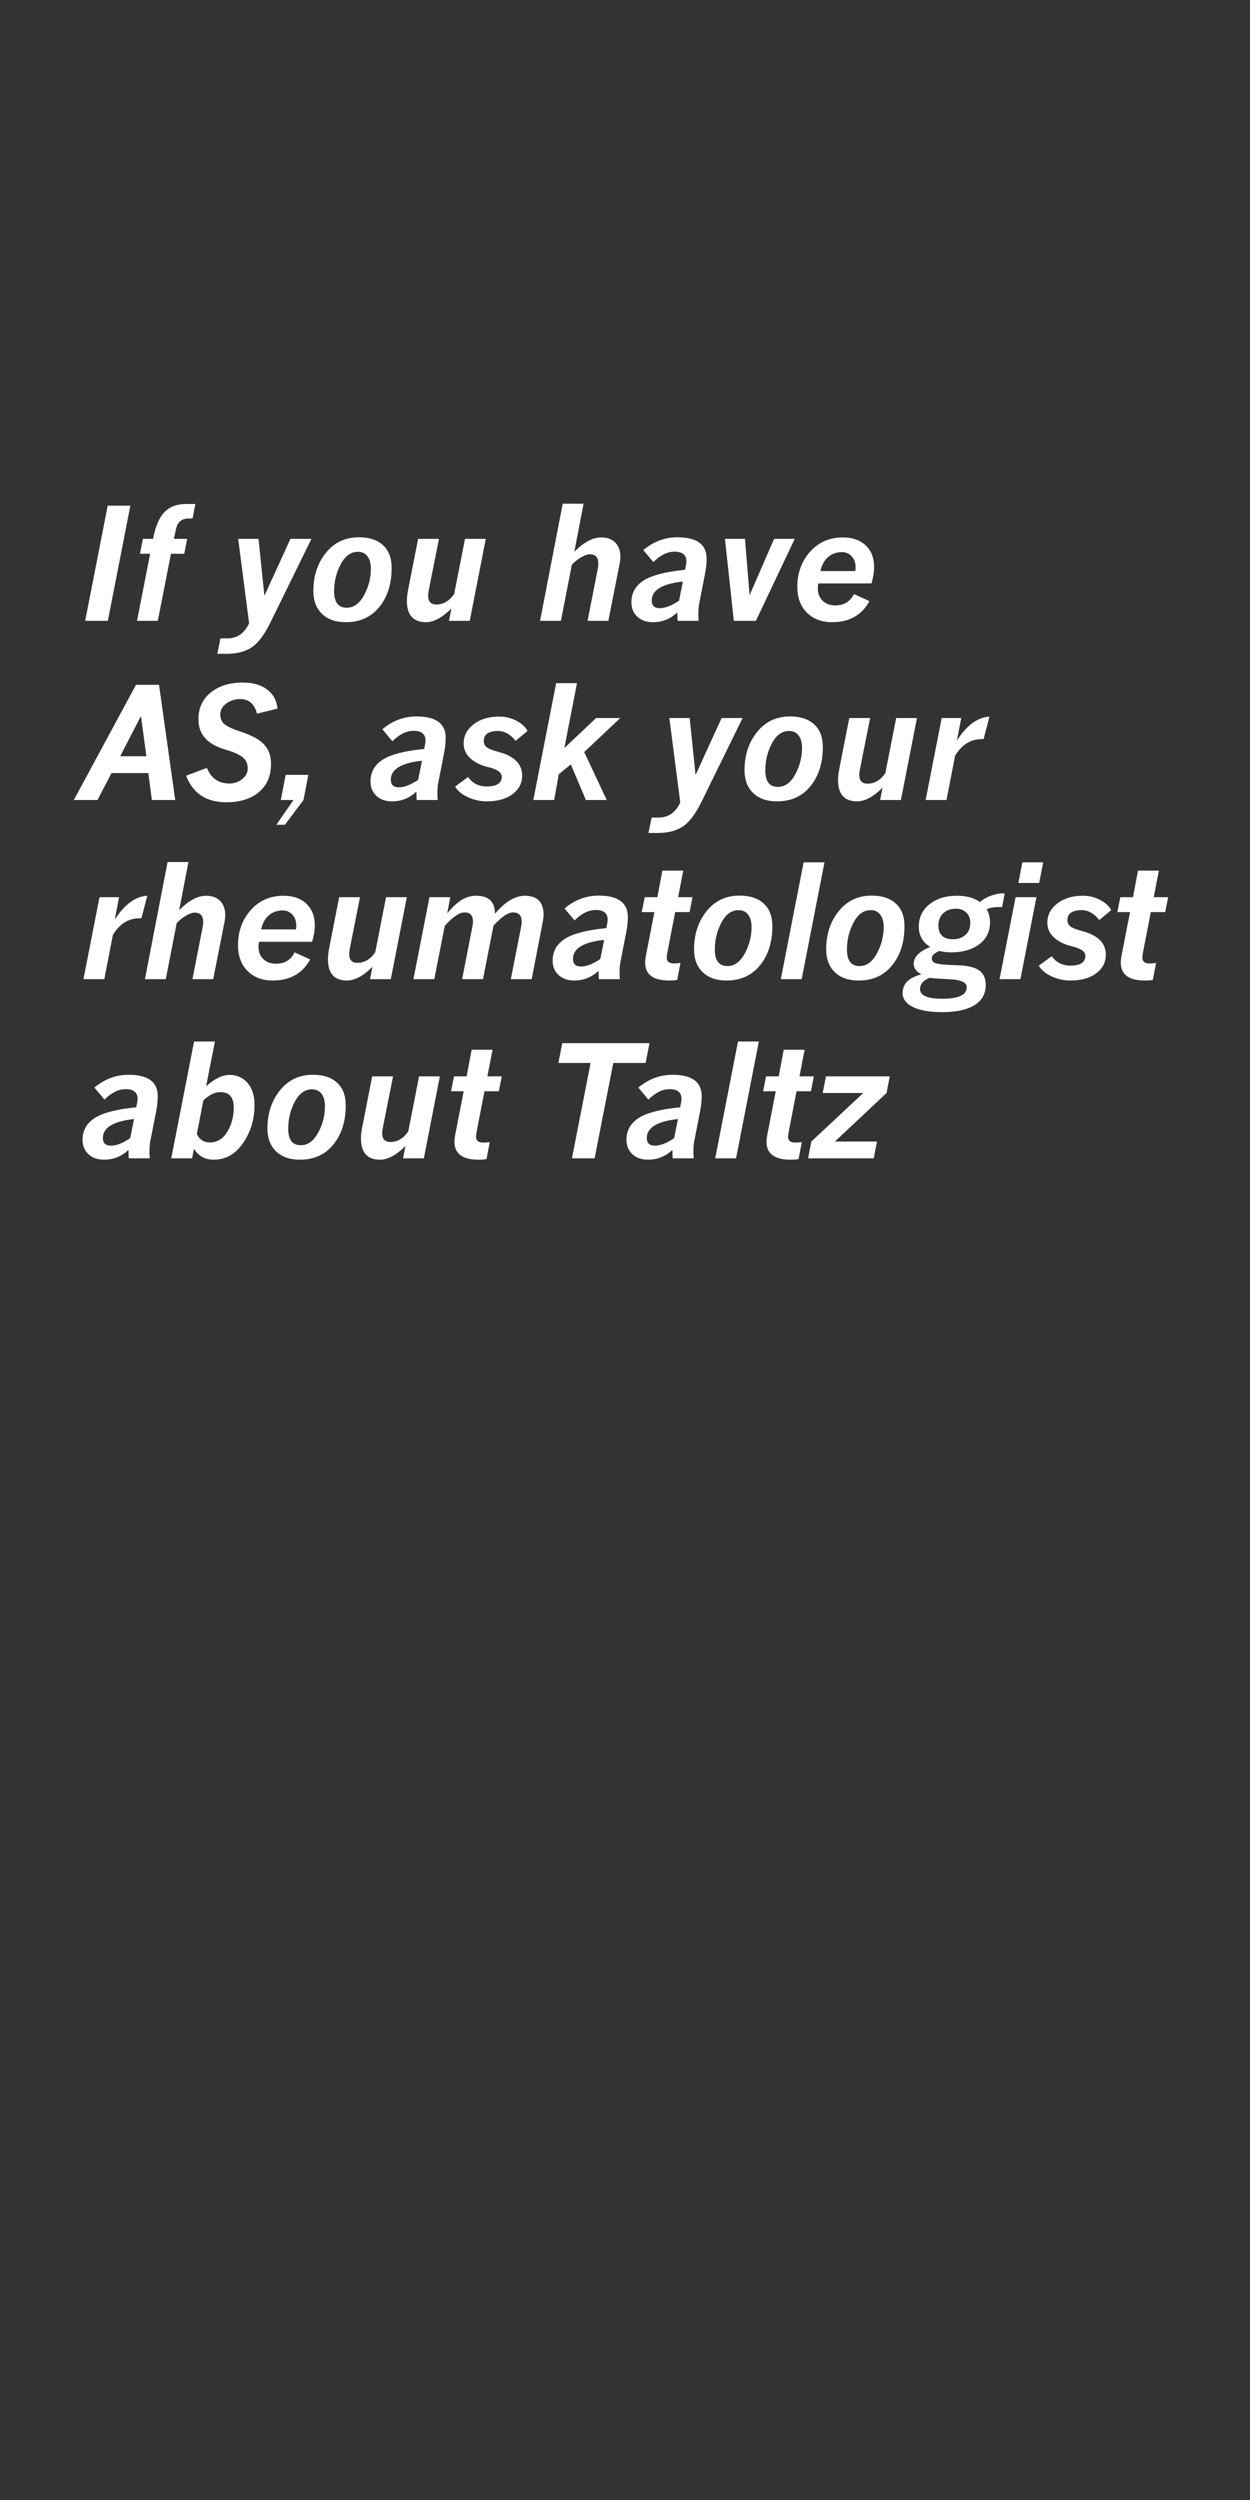 <?xml version="1.0" encoding="UTF-8"?>
<svg width="300px" height="600px" viewBox="0 0 300 600" version="1.1" xmlns="http://www.w3.org/2000/svg" xmlns:xlink="http://www.w3.org/1999/xlink">
    <rect x="0" y="0" width="300" height="600" fill="#333333" stroke="none"/>
    <!-- Generator: Sketch 52.6 (67491) - http://www.bohemiancoding.com/sketch -->
    <title>TEXT 5 300 x 600</title>
    <desc>Created with Sketch.</desc>
    <g id="TEXT-5-300-x-600" stroke="none" stroke-width="1" fill="none" fill-rule="evenodd">
        <path d="M31.285,121.358 L25.883,149 L20.445,149 L25.847,121.358 L31.285,121.358 Z M41.719,129.326 L44.917,129.326 L44.212,132.903 L41.033,132.903 L37.871,149 L32.885,149 L36.028,132.903 L33.589,132.903 L34.294,129.326 L36.733,129.326 C37.299,126.339 38.217,124.195 39.488,122.894 C40.759,121.593 42.478,120.949 44.646,120.961 L46.904,120.961 L46.2,124.43 L45.35,124.43 C43.664,124.43 42.641,125.231 42.279,126.833 L41.719,129.326 Z M74.746,129.326 L64.936,149.325 C63.466,152.324 61.949,154.342 60.383,155.377 C58.817,156.413 56.788,156.925 54.295,156.913 L52.145,156.913 L52.922,153.209 L54.62,153.209 C56.932,153.209 58.655,152.005 59.787,149.596 L57.167,129.326 L62.045,129.326 L63.454,143.002 L69.705,129.326 L74.746,129.326 Z M83.012,149.325 C80.603,149.337 78.7,148.678 77.303,147.347 C75.906,146.016 75.207,144.176 75.207,141.828 C75.207,138.226 76.21,135.179 78.215,132.686 C80.221,130.193 82.855,128.946 86.119,128.946 C88.624,128.946 90.564,129.585 91.937,130.861 C93.31,132.138 93.996,133.933 93.996,136.245 C94.008,140.075 93.027,143.213 91.051,145.658 C89.076,148.103 86.396,149.325 83.012,149.325 Z M85.902,132.433 C84.204,132.433 82.828,133.427 81.774,135.414 C80.72,137.401 80.193,139.563 80.193,141.9 C80.193,144.538 81.205,145.856 83.229,145.856 C84.903,145.856 86.285,144.854 87.375,142.848 C88.465,140.843 89.01,138.726 89.01,136.498 C89.01,135.209 88.733,134.21 88.179,133.499 C87.625,132.788 86.866,132.433 85.902,132.433 Z M116.589,129.326 L112.741,149 L107.754,149 L108.333,146.037 C106.14,148.229 104.105,149.325 102.226,149.325 C99.179,149.325 97.655,147.615 97.655,144.194 C97.655,143.448 97.752,142.574 97.944,141.575 L100.347,129.326 L105.352,129.326 L102.931,141.502 C102.81,142.105 102.75,142.592 102.75,142.966 C102.75,144.375 103.406,145.08 104.719,145.08 C106.393,145.08 107.821,144.243 109.001,142.568 L111.603,129.326 L116.589,129.326 Z M148.748,135.089 L146.002,149 L141.016,149 L143.491,136.39 C143.563,136.016 143.599,135.631 143.599,135.233 C143.599,133.764 142.913,133.029 141.54,133.029 C141.01,133.029 140.32,133.273 139.471,133.761 C138.622,134.249 137.878,134.842 137.24,135.541 L134.62,149 L129.616,149 L135.054,120.889 L140.058,120.889 L137.836,132.433 C140.125,130.133 142.269,128.982 144.268,128.982 C145.749,128.982 146.891,129.404 147.691,130.247 C148.492,131.09 148.893,132.21 148.893,133.607 C148.893,134.077 148.845,134.571 148.748,135.089 Z M167.674,149 L162.633,149 C162.585,148.374 162.561,147.699 162.561,146.977 C160.899,148.542 158.953,149.325 156.725,149.325 C155.196,149.337 153.949,148.907 152.986,148.033 C152.022,147.16 151.54,145.989 151.54,144.52 C151.54,142.34 152.501,140.617 154.422,139.353 C156.343,138.088 159.676,137.221 164.422,136.751 L164.566,136.01 C164.687,135.396 164.747,134.98 164.747,134.764 C164.747,133.186 163.795,132.397 161.892,132.397 C160.17,132.397 158.472,133.234 156.798,134.908 L154.395,132.018 C156.84,129.97 159.574,128.946 162.597,128.946 C167.258,128.946 169.589,130.663 169.589,134.095 C169.589,135.179 169.456,136.414 169.191,137.799 L167.782,144.971 C167.661,145.585 167.601,146.423 167.601,147.482 C167.601,147.952 167.625,148.458 167.674,149 Z M163.898,139.569 C158.911,140.111 156.418,141.629 156.418,144.122 C156.418,145.351 157.063,145.965 158.351,145.965 C159.664,145.965 161.206,145.363 162.976,144.158 L163.898,139.569 Z M190.736,129.326 L181.414,149 L176.12,149 L173.988,129.326 L178.794,129.326 L179.896,142.857 L185.786,129.326 L190.736,129.326 Z M209.155,140.021 L196.4,140.021 C196.316,140.418 196.274,140.786 196.274,141.123 C196.274,142.424 196.659,143.445 197.43,144.185 C198.201,144.926 199.225,145.296 200.501,145.296 C202.573,145.296 204.055,144.387 204.946,142.568 L208.667,144.267 C206.837,147.639 203.844,149.325 199.688,149.325 C197.195,149.325 195.184,148.563 193.654,147.04 C192.125,145.516 191.36,143.448 191.36,140.834 C191.36,137.51 192.381,134.703 194.422,132.415 C196.464,130.127 199.08,128.982 202.272,128.982 C204.584,128.982 206.415,129.621 207.764,130.897 C209.113,132.174 209.788,133.902 209.788,136.083 C209.788,137.239 209.577,138.552 209.155,140.021 Z M196.906,137.058 L205.271,137.058 C205.319,136.661 205.343,136.366 205.343,136.173 C205.343,135.053 205.027,134.161 204.395,133.499 C203.762,132.837 202.995,132.505 202.091,132.505 C200.791,132.505 199.679,132.897 198.758,133.68 C197.837,134.463 197.219,135.589 196.906,137.058 Z M42.053,192 L36.452,192 L35.603,185.532 L26.769,185.532 L23.39,192 L17.717,192 L32.64,164.358 L38.168,164.358 L42.053,192 Z M35.133,181.503 L33.833,171.838 L28.846,181.503 L35.133,181.503 Z M54.311,192.542 C49.506,192.542 46.29,190.416 44.664,186.165 L49.65,184.304 C50.674,186.797 52.487,188.043 55.088,188.043 C56.208,188.043 57.217,187.691 58.114,186.987 C59.012,186.282 59.46,185.424 59.46,184.412 C59.46,183.244 59.021,182.328 58.142,181.666 C57.262,181.004 55.889,180.407 54.022,179.877 C49.759,178.637 47.627,176.228 47.627,172.651 C47.627,169.929 48.62,167.773 50.608,166.183 C52.595,164.593 55.148,163.804 58.268,163.816 C60.701,163.816 62.649,164.37 64.112,165.479 C65.576,166.587 66.404,168.116 66.597,170.067 L61.683,171.278 C61.068,168.941 59.725,167.773 57.654,167.773 C56.413,167.773 55.308,168.122 54.339,168.821 C53.369,169.519 52.878,170.393 52.866,171.44 C52.878,172.512 53.233,173.319 53.932,173.861 C54.631,174.403 55.817,174.951 57.491,175.505 C60.346,176.421 62.321,177.493 63.417,178.721 C64.513,179.95 65.055,181.479 65.043,183.31 C65.043,186.213 64.076,188.477 62.143,190.103 C60.21,191.729 57.6,192.542 54.311,192.542 Z M67.401,192 L68.557,185.966 L73.995,185.966 L72.839,192 L68.377,197.944 L66.335,197.944 L70.436,192 L67.401,192 Z M105.053,192 L100.012,192 C99.964,191.374 99.94,190.699 99.94,189.977 C98.278,191.542 96.333,192.325 94.105,192.325 C92.575,192.337 91.328,191.907 90.365,191.033 C89.401,190.16 88.92,188.989 88.92,187.52 C88.92,185.34 89.88,183.617 91.801,182.353 C93.722,181.088 97.055,180.221 101.801,179.751 L101.945,179.01 C102.066,178.396 102.126,177.98 102.126,177.764 C102.126,176.186 101.175,175.397 99.272,175.397 C97.549,175.397 95.851,176.234 94.177,177.908 L91.774,175.018 C94.219,172.97 96.953,171.946 99.976,171.946 C104.637,171.946 106.968,173.663 106.968,177.095 C106.968,178.179 106.835,179.414 106.57,180.799 L105.161,187.971 C105.041,188.585 104.981,189.423 104.981,190.482 C104.981,190.952 105.005,191.458 105.053,192 Z M101.277,182.569 C96.291,183.111 93.797,184.629 93.797,187.122 C93.797,188.351 94.442,188.965 95.731,188.965 C97.043,188.965 98.585,188.363 100.356,187.158 L101.277,182.569 Z M116.77,192.325 C115.276,192.325 113.81,192.003 112.37,191.359 C110.931,190.714 109.88,189.856 109.218,188.784 L112.325,186.49 C113.421,187.995 114.903,188.748 116.77,188.748 C119.202,188.748 120.419,187.971 120.419,186.417 C120.419,185.382 119.311,184.605 117.095,184.087 C115.336,183.665 113.93,182.967 112.876,181.991 C111.822,181.016 111.289,179.841 111.277,178.468 C111.277,176.613 112.075,175.069 113.671,173.834 C115.267,172.6 117.312,171.982 119.805,171.982 C121.322,171.982 122.716,172.323 123.987,173.003 C125.258,173.684 126.128,174.494 126.598,175.433 L123.761,177.8 C122.472,176.222 121.075,175.433 119.57,175.433 C117.257,175.433 116.101,176.246 116.101,177.872 C116.101,178.39 116.294,178.845 116.679,179.236 C117.065,179.628 118.052,180.034 119.642,180.456 C123.424,181.467 125.315,183.358 125.315,186.128 C125.315,187.947 124.547,189.435 123.011,190.591 C121.476,191.747 119.395,192.325 116.77,192.325 Z M145.613,192 L140.609,192 L136.996,183.455 L134.105,185.821 L133.003,192 L127.998,192 L133.473,163.961 L138.477,163.961 L135.442,179.534 L143.066,172.326 L148.865,172.326 L140.211,180.492 L145.613,192 Z M178.224,172.326 L168.414,192.325 C166.945,195.324 165.427,197.342 163.862,198.377 C162.296,199.413 160.266,199.925 157.773,199.913 L155.623,199.913 L156.4,196.209 L158.098,196.209 C160.411,196.209 162.133,195.005 163.265,192.596 L160.646,172.326 L165.524,172.326 L166.933,186.002 L173.184,172.326 L178.224,172.326 Z M186.49,192.325 C184.081,192.337 182.178,191.678 180.781,190.347 C179.384,189.016 178.686,187.176 178.686,184.828 C178.686,181.226 179.688,178.179 181.694,175.686 C183.699,173.193 186.334,171.946 189.598,171.946 C192.103,171.946 194.042,172.585 195.415,173.861 C196.788,175.138 197.475,176.933 197.475,179.245 C197.487,183.075 196.505,186.213 194.53,188.658 C192.555,191.103 189.875,192.325 186.49,192.325 Z M189.381,175.433 C187.683,175.433 186.307,176.427 185.253,178.414 C184.199,180.401 183.672,182.563 183.672,184.9 C183.672,187.538 184.684,188.856 186.707,188.856 C188.381,188.856 189.763,187.854 190.853,185.848 C191.943,183.843 192.488,181.726 192.488,179.498 C192.488,178.209 192.211,177.21 191.657,176.499 C191.103,175.788 190.345,175.433 189.381,175.433 Z M220.067,172.326 L216.219,192 L211.233,192 L211.811,189.037 C209.619,191.229 207.584,192.325 205.705,192.325 C202.657,192.325 201.134,190.615 201.134,187.194 C201.134,186.448 201.23,185.574 201.423,184.575 L203.826,172.326 L208.83,172.326 L206.409,184.502 C206.289,185.105 206.229,185.592 206.229,185.966 C206.229,187.375 206.885,188.08 208.198,188.08 C209.872,188.08 211.299,187.243 212.479,185.568 L215.081,172.326 L220.067,172.326 Z M237.475,171.982 L236.066,177.384 L235.632,177.384 C232.97,177.384 230.833,178.715 229.219,181.377 L227.159,192 L222.155,192 L226.003,172.326 L230.7,172.326 L229.67,177.691 C232.043,174.042 234.645,172.139 237.475,171.982 Z M35.35,214.982 L33.941,220.384 L33.507,220.384 C30.846,220.384 28.708,221.715 27.094,224.377 L25.034,235 L20.03,235 L23.878,215.326 L28.575,215.326 L27.545,220.691 C29.918,217.042 32.52,215.139 35.35,214.982 Z M53.915,221.089 L51.169,235 L46.183,235 L48.658,222.39 C48.73,222.016 48.766,221.631 48.766,221.233 C48.766,219.764 48.08,219.029 46.707,219.029 C46.177,219.029 45.487,219.273 44.638,219.761 C43.789,220.249 43.045,220.842 42.407,221.541 L39.787,235 L34.783,235 L40.221,206.889 L45.225,206.889 L43.003,218.433 C45.292,216.133 47.436,214.982 49.435,214.982 C50.916,214.982 52.058,215.404 52.859,216.247 C53.659,217.09 54.06,218.21 54.06,219.607 C54.06,220.077 54.012,220.571 53.915,221.089 Z M74.92,226.021 L62.165,226.021 C62.08,226.418 62.038,226.786 62.038,227.123 C62.038,228.424 62.424,229.445 63.195,230.185 C63.965,230.926 64.989,231.296 66.266,231.296 C68.337,231.296 69.819,230.387 70.71,228.568 L74.432,230.267 C72.601,233.639 69.608,235.325 65.453,235.325 C62.96,235.325 60.948,234.563 59.419,233.04 C57.889,231.516 57.124,229.448 57.124,226.834 C57.124,223.51 58.145,220.703 60.187,218.415 C62.228,216.127 64.845,214.982 68.036,214.982 C70.349,214.982 72.18,215.621 73.529,216.897 C74.878,218.174 75.552,219.902 75.552,222.083 C75.552,223.239 75.341,224.552 74.92,226.021 Z M62.671,223.058 L71.035,223.058 C71.084,222.661 71.108,222.366 71.108,222.173 C71.108,221.053 70.792,220.161 70.159,219.499 C69.527,218.837 68.759,218.505 67.856,218.505 C66.555,218.505 65.444,218.897 64.522,219.68 C63.601,220.463 62.984,221.589 62.671,223.058 Z M97.64,215.326 L93.792,235 L88.806,235 L89.384,232.037 C87.192,234.229 85.156,235.325 83.277,235.325 C80.23,235.325 78.707,233.615 78.707,230.194 C78.707,229.448 78.803,228.574 78.996,227.575 L81.399,215.326 L86.403,215.326 L83.982,227.502 C83.862,228.105 83.801,228.592 83.801,228.966 C83.801,230.375 84.458,231.08 85.771,231.08 C87.445,231.08 88.872,230.243 90.052,228.568 L92.654,215.326 L97.64,215.326 Z M127.605,235 L122.601,235 L125.022,222.679 C125.142,222.064 125.203,221.559 125.203,221.161 C125.203,219.704 124.51,218.975 123.125,218.975 C121.921,218.975 120.355,220.041 118.428,222.173 L118.428,222.209 L115.917,235 L110.912,235 L113.315,222.679 C113.447,222.028 113.514,221.522 113.514,221.161 C113.514,219.704 112.833,218.975 111.472,218.975 C110.268,218.975 108.69,220.053 106.739,222.209 L104.228,235 L99.223,235 L103.071,215.326 L108.076,215.326 L107.335,219.174 C108.684,217.596 109.885,216.503 110.939,215.895 C111.993,215.287 113.11,214.982 114.291,214.982 C117.29,214.982 118.789,216.416 118.789,219.282 C121.258,216.416 123.643,214.982 125.943,214.982 C128.954,214.982 130.46,216.512 130.46,219.571 C130.46,220.053 130.333,220.932 130.081,222.209 L127.605,235 Z M148.772,235 L143.732,235 C143.684,234.374 143.66,233.699 143.66,232.977 C141.997,234.542 140.052,235.325 137.824,235.325 C136.294,235.337 135.048,234.907 134.084,234.033 C133.121,233.16 132.639,231.989 132.639,230.52 C132.639,228.34 133.6,226.617 135.521,225.353 C137.442,224.088 140.775,223.221 145.52,222.751 L145.665,222.01 C145.785,221.396 145.846,220.98 145.846,220.764 C145.846,219.186 144.894,218.397 142.991,218.397 C141.269,218.397 139.571,219.234 137.896,220.908 L135.494,218.018 C137.939,215.97 140.673,214.946 143.696,214.946 C148.357,214.946 150.687,216.663 150.687,220.095 C150.687,221.179 150.555,222.414 150.29,223.799 L148.881,230.971 C148.76,231.585 148.7,232.423 148.7,233.482 C148.7,233.952 148.724,234.458 148.772,235 Z M144.996,225.569 C140.01,226.111 137.517,227.629 137.517,230.122 C137.517,231.351 138.161,231.965 139.45,231.965 C140.763,231.965 142.305,231.363 144.075,230.158 L144.996,225.569 Z M166.199,215.326 L165.495,218.903 L162.044,218.903 L160.165,228.604 C160.069,229.098 160.021,229.508 160.021,229.833 C160.021,230.76 160.587,231.224 161.719,231.224 C162.08,231.224 162.61,231.188 163.309,231.116 L162.532,235.181 C162.038,235.277 161.406,235.325 160.635,235.325 C156.769,235.325 154.836,233.886 154.836,231.007 C154.836,230.562 154.896,230.02 155.016,229.381 L157.058,218.903 L154.023,218.903 L154.727,215.326 L157.762,215.326 L158.973,208.948 L163.977,208.948 L162.749,215.326 L166.199,215.326 Z M174.377,235.325 C171.968,235.337 170.065,234.678 168.668,233.347 C167.27,232.016 166.572,230.176 166.572,227.828 C166.572,224.226 167.575,221.179 169.58,218.686 C171.585,216.193 174.22,214.946 177.484,214.946 C179.989,214.946 181.928,215.585 183.301,216.861 C184.674,218.138 185.361,219.933 185.361,222.245 C185.373,226.075 184.391,229.213 182.416,231.658 C180.441,234.103 177.761,235.325 174.377,235.325 Z M177.267,218.433 C175.569,218.433 174.193,219.427 173.139,221.414 C172.085,223.401 171.558,225.563 171.558,227.9 C171.558,230.538 172.57,231.856 174.593,231.856 C176.268,231.856 177.65,230.854 178.74,228.848 C179.83,226.843 180.375,224.726 180.375,222.498 C180.375,221.209 180.098,220.21 179.544,219.499 C178.99,218.788 178.231,218.433 177.267,218.433 Z M197.874,206.961 L192.4,235 L187.396,235 L192.87,206.961 L197.874,206.961 Z M206.087,235.325 C203.678,235.337 201.775,234.678 200.378,233.347 C198.981,232.016 198.283,230.176 198.283,227.828 C198.283,224.226 199.285,221.179 201.291,218.686 C203.296,216.193 205.931,214.946 209.195,214.946 C211.7,214.946 213.639,215.585 215.012,216.861 C216.385,218.138 217.072,219.933 217.072,222.245 C217.084,226.075 216.102,229.213 214.127,231.658 C212.152,234.103 209.472,235.325 206.087,235.325 Z M208.978,218.433 C207.28,218.433 205.904,219.427 204.85,221.414 C203.796,223.401 203.269,225.563 203.269,227.9 C203.269,230.538 204.281,231.856 206.304,231.856 C207.978,231.856 209.36,230.854 210.45,228.848 C211.54,226.843 212.085,224.726 212.085,222.498 C212.085,221.209 211.808,220.21 211.254,219.499 C210.7,218.788 209.941,218.433 208.978,218.433 Z M221.112,233.862 C219.895,233.175 219.287,232.332 219.287,231.333 C219.287,229.694 220.606,228.34 223.243,227.268 C221.425,226.135 220.515,224.521 220.515,222.426 C220.515,220.173 221.374,218.37 223.09,217.015 C224.806,215.66 226.995,214.982 229.657,214.982 C231.957,214.982 233.806,215.488 235.203,216.5 C235.914,215.85 236.805,215.335 237.877,214.955 C238.949,214.576 239.871,214.392 240.641,214.404 L241.129,214.404 L240.497,217.692 L239.539,217.692 C238.564,217.692 237.648,217.861 236.793,218.198 C237.335,219.126 237.606,220.161 237.606,221.306 C237.606,223.57 236.739,225.347 235.005,226.635 C233.27,227.924 231.042,228.568 228.32,228.568 C227.272,228.568 226.321,228.454 225.466,228.225 C224.237,228.743 223.623,229.339 223.623,230.014 C223.623,230.712 224.105,231.146 225.068,231.314 C226.032,231.483 227.489,231.591 229.44,231.64 C232.006,231.688 233.836,232.091 234.932,232.85 C236.028,233.609 236.576,234.783 236.576,236.373 C236.576,238.517 235.67,240.143 233.857,241.251 C232.045,242.359 229.494,242.913 226.206,242.913 C223.195,242.925 220.847,242.522 219.16,241.703 C217.474,240.884 216.631,239.757 216.631,238.324 C216.631,236.096 218.125,234.609 221.112,233.862 Z M229.422,218.09 C228.17,218.09 227.158,218.451 226.387,219.174 C225.616,219.896 225.225,220.866 225.213,222.083 C225.213,224.311 226.387,225.425 228.736,225.425 C229.952,225.413 230.946,225.063 231.717,224.377 C232.487,223.69 232.873,222.709 232.873,221.432 C232.873,220.444 232.554,219.641 231.915,219.02 C231.277,218.4 230.446,218.09 229.422,218.09 Z M223.099,234.675 C221.569,235.301 220.804,236.21 220.804,237.403 C220.804,238.932 222.593,239.697 226.17,239.697 C230.073,239.697 232.024,238.77 232.024,236.915 C232.024,235.927 230.958,235.313 228.826,235.072 C225.249,234.892 223.34,234.759 223.099,234.675 Z M248.746,215.326 L244.898,235 L239.894,235 L243.742,215.326 L248.746,215.326 Z M250.372,206.961 L249.397,211.911 L244.41,211.911 L245.368,206.961 L250.372,206.961 Z M256.851,235.325 C255.358,235.325 253.891,235.003 252.452,234.359 C251.013,233.714 249.962,232.856 249.299,231.784 L252.407,229.49 C253.503,230.995 254.984,231.748 256.851,231.748 C259.284,231.748 260.5,230.971 260.5,229.417 C260.5,228.382 259.392,227.605 257.176,227.087 C255.418,226.665 254.012,225.967 252.958,224.991 C251.904,224.016 251.371,222.841 251.359,221.468 C251.359,219.613 252.157,218.069 253.753,216.834 C255.349,215.6 257.393,214.982 259.886,214.982 C261.404,214.982 262.798,215.323 264.069,216.003 C265.339,216.684 266.209,217.494 266.679,218.433 L263.843,220.8 C262.554,219.222 261.157,218.433 259.651,218.433 C257.339,218.433 256.183,219.246 256.183,220.872 C256.183,221.39 256.375,221.845 256.761,222.236 C257.146,222.628 258.134,223.034 259.724,223.456 C263.506,224.467 265.396,226.358 265.396,229.128 C265.396,230.947 264.629,232.435 263.093,233.591 C261.557,234.747 259.477,235.325 256.851,235.325 Z M280.349,215.326 L279.644,218.903 L276.193,218.903 L274.314,228.604 C274.218,229.098 274.17,229.508 274.17,229.833 C274.17,230.76 274.736,231.224 275.868,231.224 C276.229,231.224 276.759,231.188 277.458,231.116 L276.681,235.181 C276.187,235.277 275.555,235.325 274.784,235.325 C270.918,235.325 268.985,233.886 268.985,231.007 C268.985,230.562 269.045,230.02 269.165,229.381 L271.207,218.903 L268.172,218.903 L268.876,215.326 L271.912,215.326 L273.122,208.948 L278.126,208.948 L276.898,215.326 L280.349,215.326 Z M35.946,278 L30.906,278 C30.858,277.374 30.833,276.699 30.833,275.977 C29.171,277.542 27.226,278.325 24.998,278.325 C23.468,278.337 22.222,277.907 21.258,277.033 C20.295,276.16 19.813,274.989 19.813,273.52 C19.813,271.34 20.774,269.617 22.695,268.353 C24.616,267.088 27.949,266.221 32.694,265.751 L32.839,265.01 C32.959,264.396 33.02,263.98 33.02,263.764 C33.02,262.186 32.068,261.397 30.165,261.397 C28.443,261.397 26.744,262.234 25.07,263.908 L22.667,261.018 C25.112,258.97 27.847,257.946 30.87,257.946 C35.531,257.946 37.861,259.663 37.861,263.095 C37.861,264.179 37.729,265.414 37.464,266.799 L36.055,273.971 C35.934,274.585 35.874,275.423 35.874,276.482 C35.874,276.952 35.898,277.458 35.946,278 Z M32.17,268.569 C27.184,269.111 24.691,270.629 24.691,273.122 C24.691,274.351 25.335,274.965 26.624,274.965 C27.937,274.965 29.479,274.363 31.249,273.158 L32.17,268.569 Z M46.543,275.706 L46.109,278 L41.105,278 L46.579,249.961 L51.583,249.961 L49.47,260.692 C51.505,258.886 53.366,257.982 55.052,257.982 C56.871,257.982 58.331,258.633 59.433,259.934 C60.535,261.234 61.086,262.981 61.086,265.173 C61.086,268.593 60.174,271.641 58.349,274.314 C56.525,276.988 54.167,278.325 51.276,278.325 C49.217,278.325 47.639,277.452 46.543,275.706 Z M48.801,264.125 L47.247,272.165 C47.874,273.514 48.922,274.188 50.391,274.188 C52.113,274.188 53.495,273.339 54.537,271.641 C55.579,269.942 56.1,267.991 56.1,265.787 C56.1,263.33 55.022,262.102 52.866,262.102 C51.553,262.102 50.198,262.776 48.801,264.125 Z M71.99,278.325 C69.581,278.337 67.678,277.678 66.281,276.347 C64.884,275.016 64.185,273.176 64.185,270.828 C64.185,267.226 65.188,264.179 67.193,261.686 C69.199,259.193 71.833,257.946 75.097,257.946 C77.603,257.946 79.542,258.585 80.915,259.861 C82.288,261.138 82.974,262.933 82.974,265.245 C82.986,269.075 82.005,272.213 80.03,274.658 C78.054,277.103 75.374,278.325 71.99,278.325 Z M74.881,261.433 C73.182,261.433 71.806,262.427 70.752,264.414 C69.699,266.401 69.172,268.563 69.172,270.9 C69.172,273.538 70.183,274.856 72.207,274.856 C73.881,274.856 75.263,273.854 76.353,271.848 C77.443,269.843 77.988,267.726 77.988,265.498 C77.988,264.209 77.711,263.21 77.157,262.499 C76.603,261.788 75.844,261.433 74.881,261.433 Z M105.567,258.326 L101.719,278 L96.733,278 L97.311,275.037 C95.119,277.229 93.083,278.325 91.204,278.325 C88.157,278.325 86.633,276.615 86.633,273.194 C86.633,272.448 86.73,271.574 86.923,270.575 L89.325,258.326 L94.33,258.326 L91.909,270.502 C91.788,271.105 91.728,271.592 91.728,271.966 C91.728,273.375 92.385,274.08 93.697,274.08 C95.372,274.08 96.799,273.243 97.979,271.568 L100.581,258.326 L105.567,258.326 Z M120.427,258.326 L119.723,261.903 L116.272,261.903 L114.393,271.604 C114.297,272.098 114.249,272.508 114.249,272.833 C114.249,273.76 114.815,274.224 115.947,274.224 C116.308,274.224 116.838,274.188 117.537,274.116 L116.76,278.181 C116.266,278.277 115.634,278.325 114.863,278.325 C110.997,278.325 109.064,276.886 109.064,274.007 C109.064,273.562 109.124,273.02 109.244,272.381 L111.286,261.903 L108.251,261.903 L108.955,258.326 L111.99,258.326 L113.201,251.948 L118.205,251.948 L116.977,258.326 L120.427,258.326 Z M154.954,255.11 L147.185,255.11 L142.704,278 L137.267,278 L141.747,255.11 L134.015,255.11 L134.936,250.358 L155.875,250.358 L154.954,255.11 Z M166.49,278 L161.449,278 C161.401,277.374 161.377,276.699 161.377,275.977 C159.715,277.542 157.77,278.325 155.541,278.325 C154.012,278.337 152.765,277.907 151.802,277.033 C150.838,276.16 150.356,274.989 150.356,273.52 C150.356,271.34 151.317,269.617 153.238,268.353 C155.159,267.088 158.492,266.221 163.238,265.751 L163.382,265.01 C163.503,264.396 163.563,263.98 163.563,263.764 C163.563,262.186 162.611,261.397 160.708,261.397 C158.986,261.397 157.288,262.234 155.614,263.908 L153.211,261.018 C155.656,258.97 158.39,257.946 161.413,257.946 C166.074,257.946 168.405,259.663 168.405,263.095 C168.405,264.179 168.272,265.414 168.007,266.799 L166.598,273.971 C166.478,274.585 166.417,275.423 166.417,276.482 C166.417,276.952 166.441,277.458 166.49,278 Z M162.714,268.569 C157.727,269.111 155.234,270.629 155.234,273.122 C155.234,274.351 155.879,274.965 157.167,274.965 C158.48,274.965 160.022,274.363 161.792,273.158 L162.714,268.569 Z M182.127,249.961 L176.653,278 L171.648,278 L177.122,249.961 L182.127,249.961 Z M195.325,258.326 L194.62,261.903 L191.17,261.903 L189.291,271.604 C189.194,272.098 189.146,272.508 189.146,272.833 C189.146,273.76 189.712,274.224 190.844,274.224 C191.206,274.224 191.736,274.188 192.434,274.116 L191.657,278.181 C191.164,278.277 190.531,278.325 189.76,278.325 C185.894,278.325 183.961,276.886 183.961,274.007 C183.961,273.562 184.021,273.02 184.142,272.381 L186.183,261.903 L183.148,261.903 L183.853,258.326 L186.888,258.326 L188.098,251.948 L193.103,251.948 L191.874,258.326 L195.325,258.326 Z M209.697,278 L193.943,278 L194.72,273.971 L207.186,262.318 L197.448,262.318 L198.225,258.326 L213.545,258.326 L212.769,262.318 L200.375,273.971 L210.474,273.971 L209.697,278 Z" id="If-you-have-AS,-ask" fill="#FFFFFF"></path>
    </g>
</svg>
